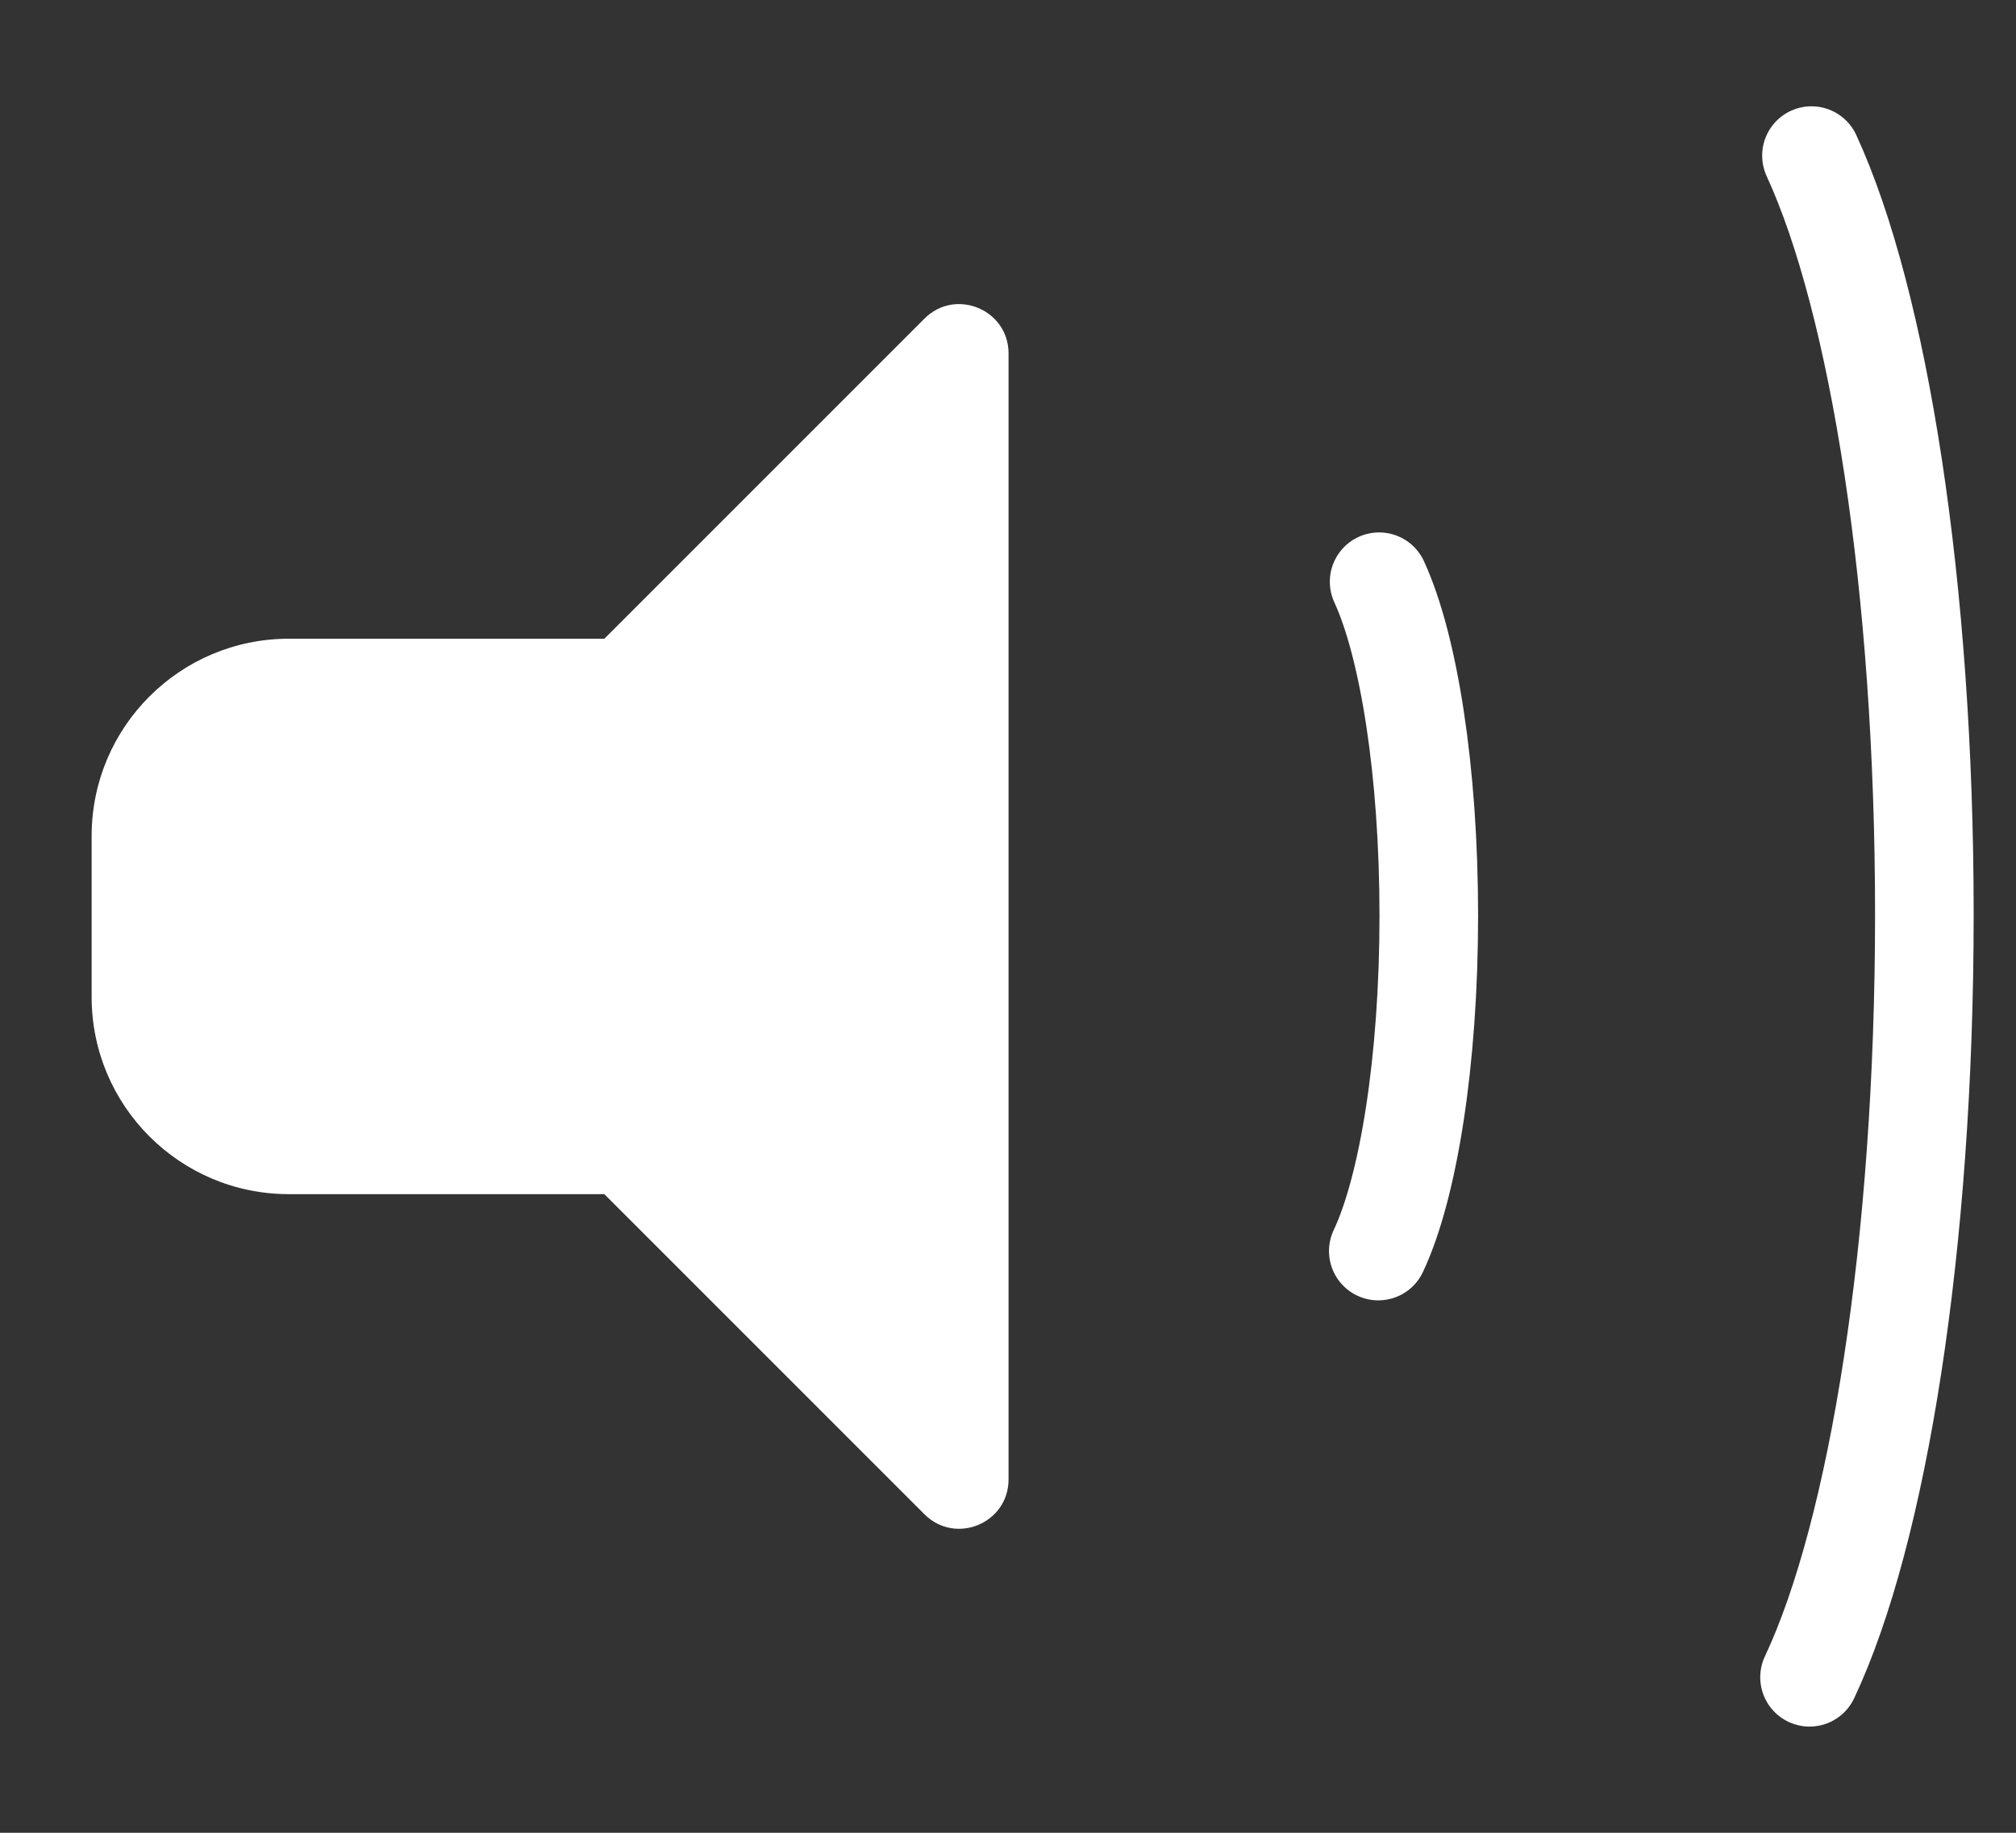 <?xml version="1.0" encoding="UTF-8"?><svg id="c" xmlns="http://www.w3.org/2000/svg" viewBox="0 0 22 20"><rect x="0" y="0" width="22" height="20" fill="#333333" stroke="none"/><defs><style>.d{fill:#fff;stroke-width:0px;}.e{fill:none;stroke:#fff;stroke-linecap:round;stroke-linejoin:round;stroke-width:1.076px;}</style></defs><path class="d" d="m6.595,6.97h-3.443c-1.188,0-2.152.963-2.152,2.152v1.757c0,1.188.963,2.152,2.152,2.152h3.443l3.493,3.493c.339.339.918.099.918-.38V3.857c0-.479-.58-.719-.918-.38l-3.493,3.493Z"/><path class="e" d="m15.041,13.652c.328-.695.551-2.074.551-3.662,0-1.573-.219-2.941-.542-3.642"/><path class="e" d="m19.747,18.303c.745-1.581,1.253-4.716,1.253-8.325,0-3.575-.498-6.686-1.232-8.28"/></svg>